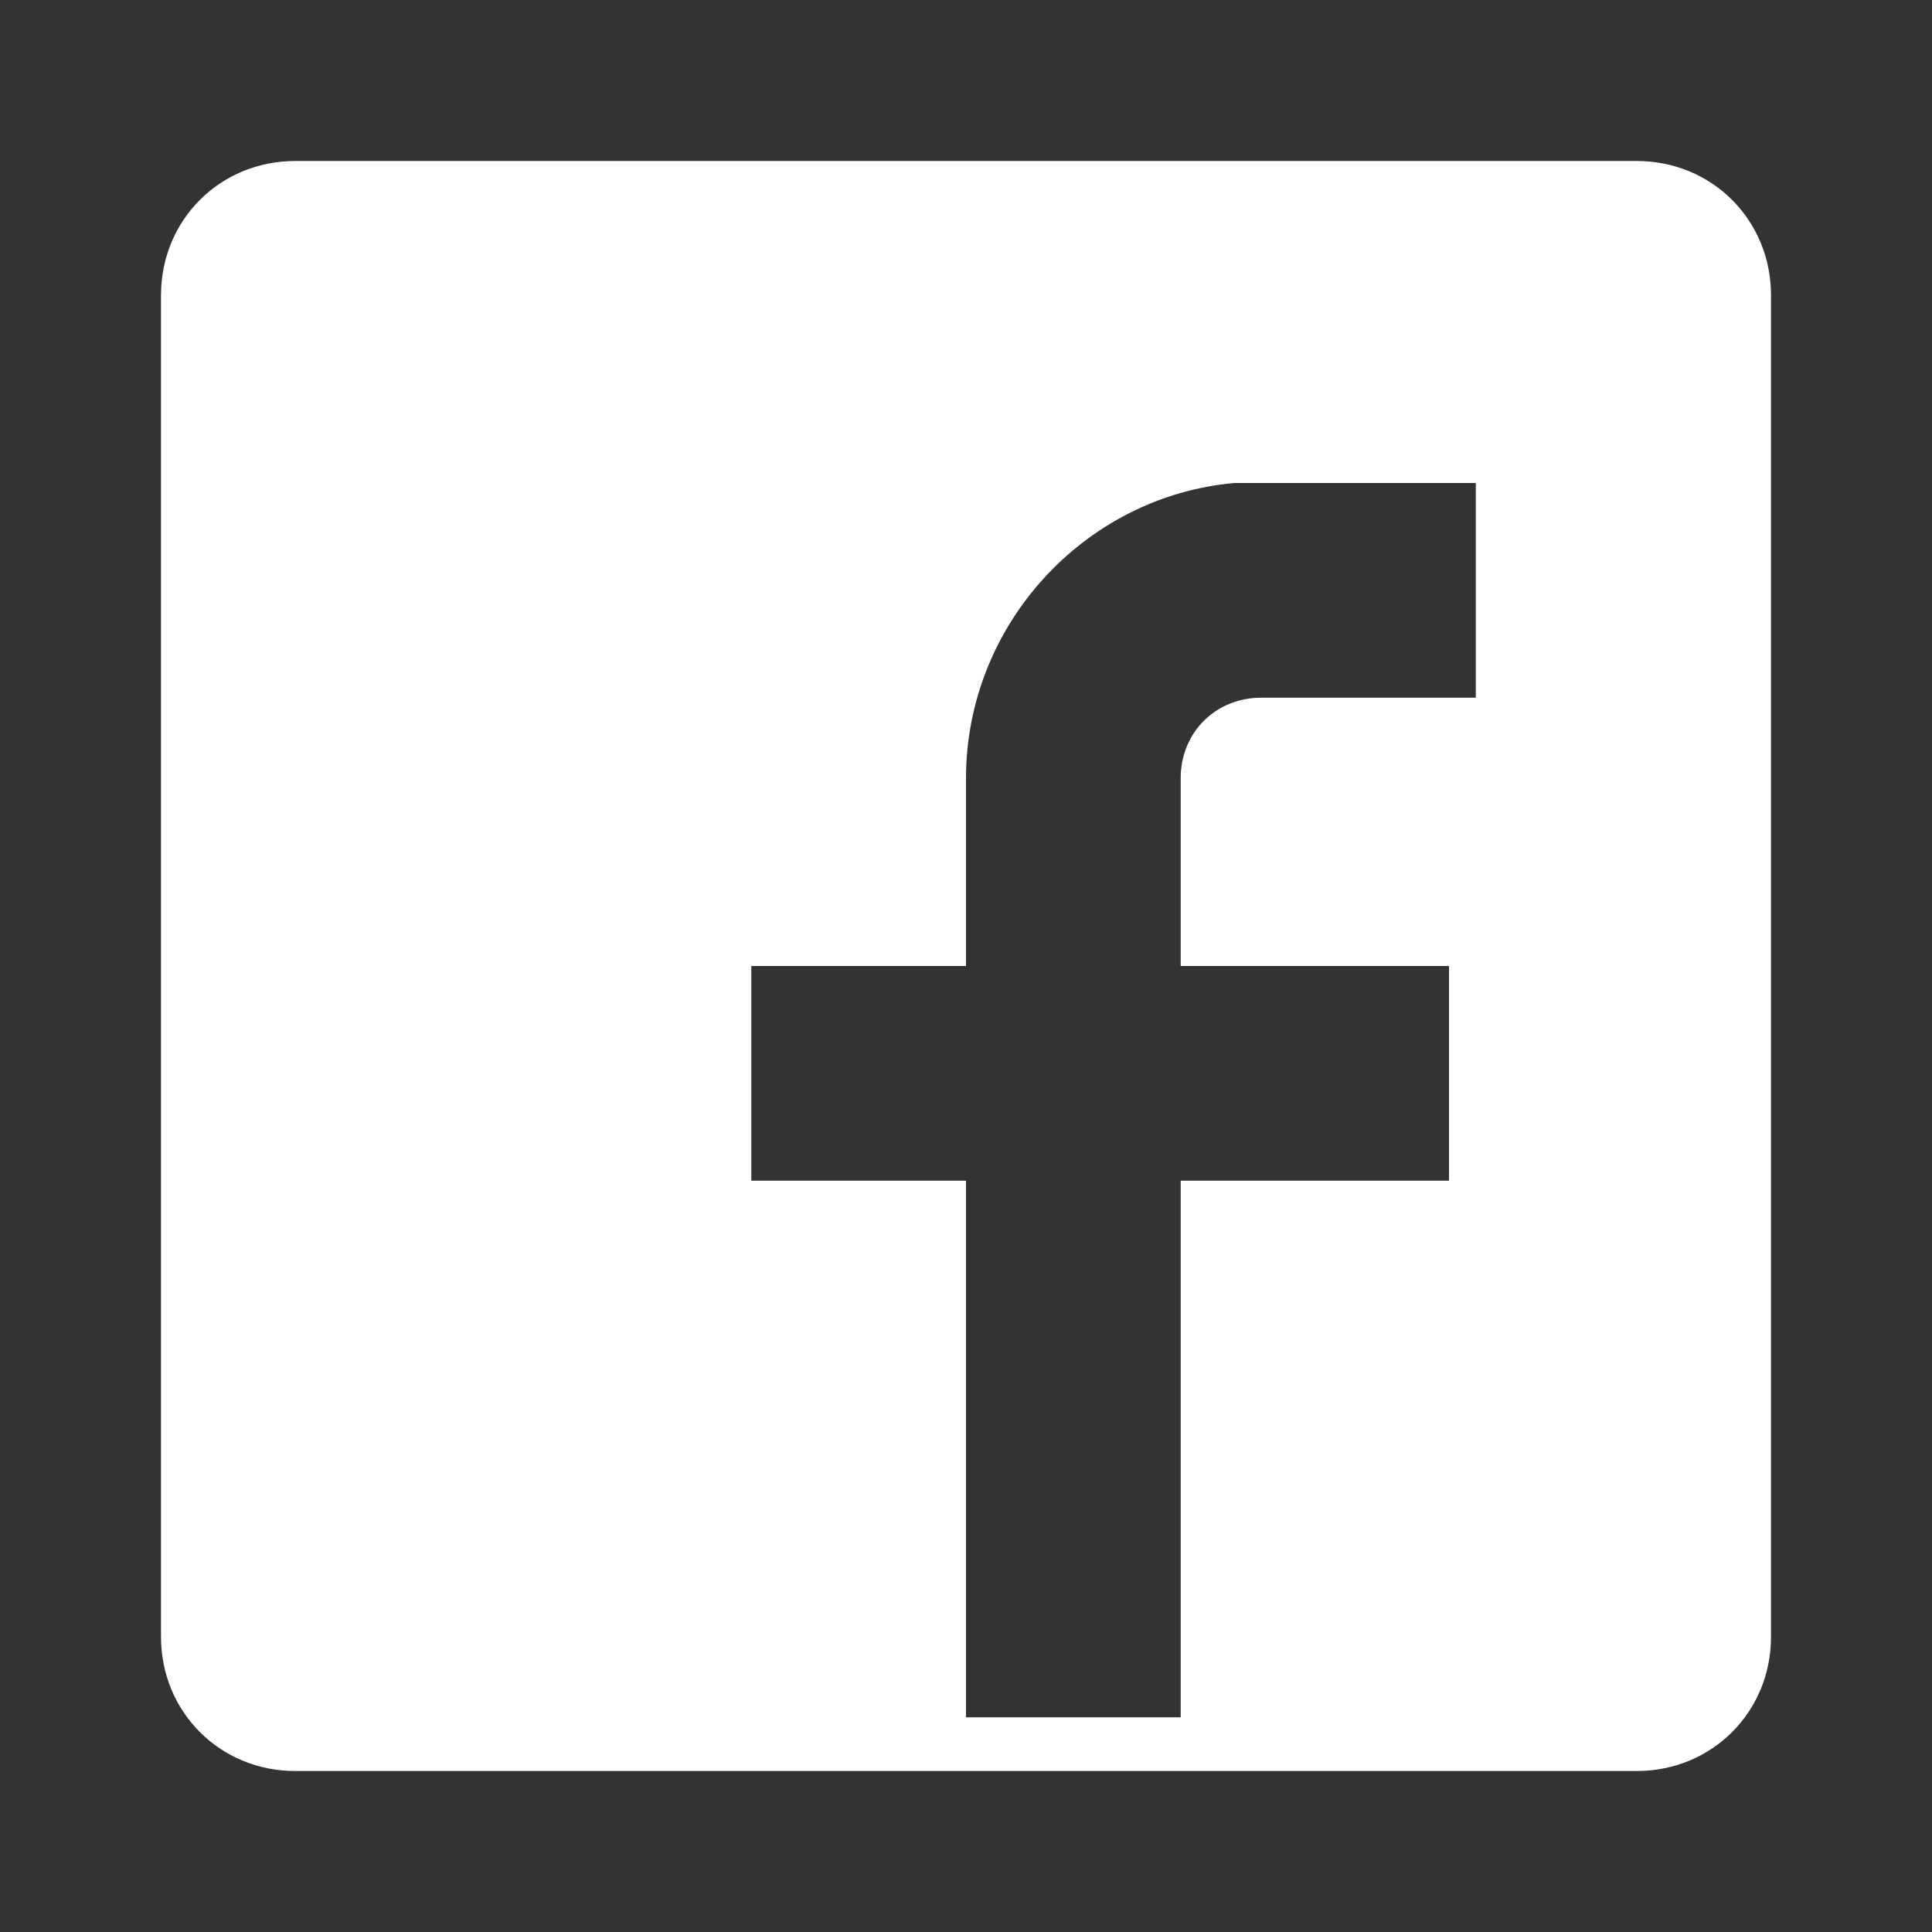 <svg width="24" height="24" viewBox="0 0 24 24" fill="none" xmlns="http://www.w3.org/2000/svg">
<rect x="0" y="0" width="24" height="24" fill="#333333" stroke="none"/>
<path d="M20.333 2H3.667C2.733 2 2 2.733 2 3.667V20.333C2 21.267 2.733 22 3.667 22H11.333H15.333H20.333C21.267 22 22 21.267 22 20.333V3.667C22 2.733 21.267 2 20.333 2ZM14.667 21.333H12V21.333V14.667H9.333V12H12V9.667C12 7.767 13.467 6.167 15.333 6H18.333V8.667H15.667C15.1 8.667 14.667 9.1 14.667 9.667V12H18V14.667H14.667V21.333Z" fill="white"/>
</svg>
